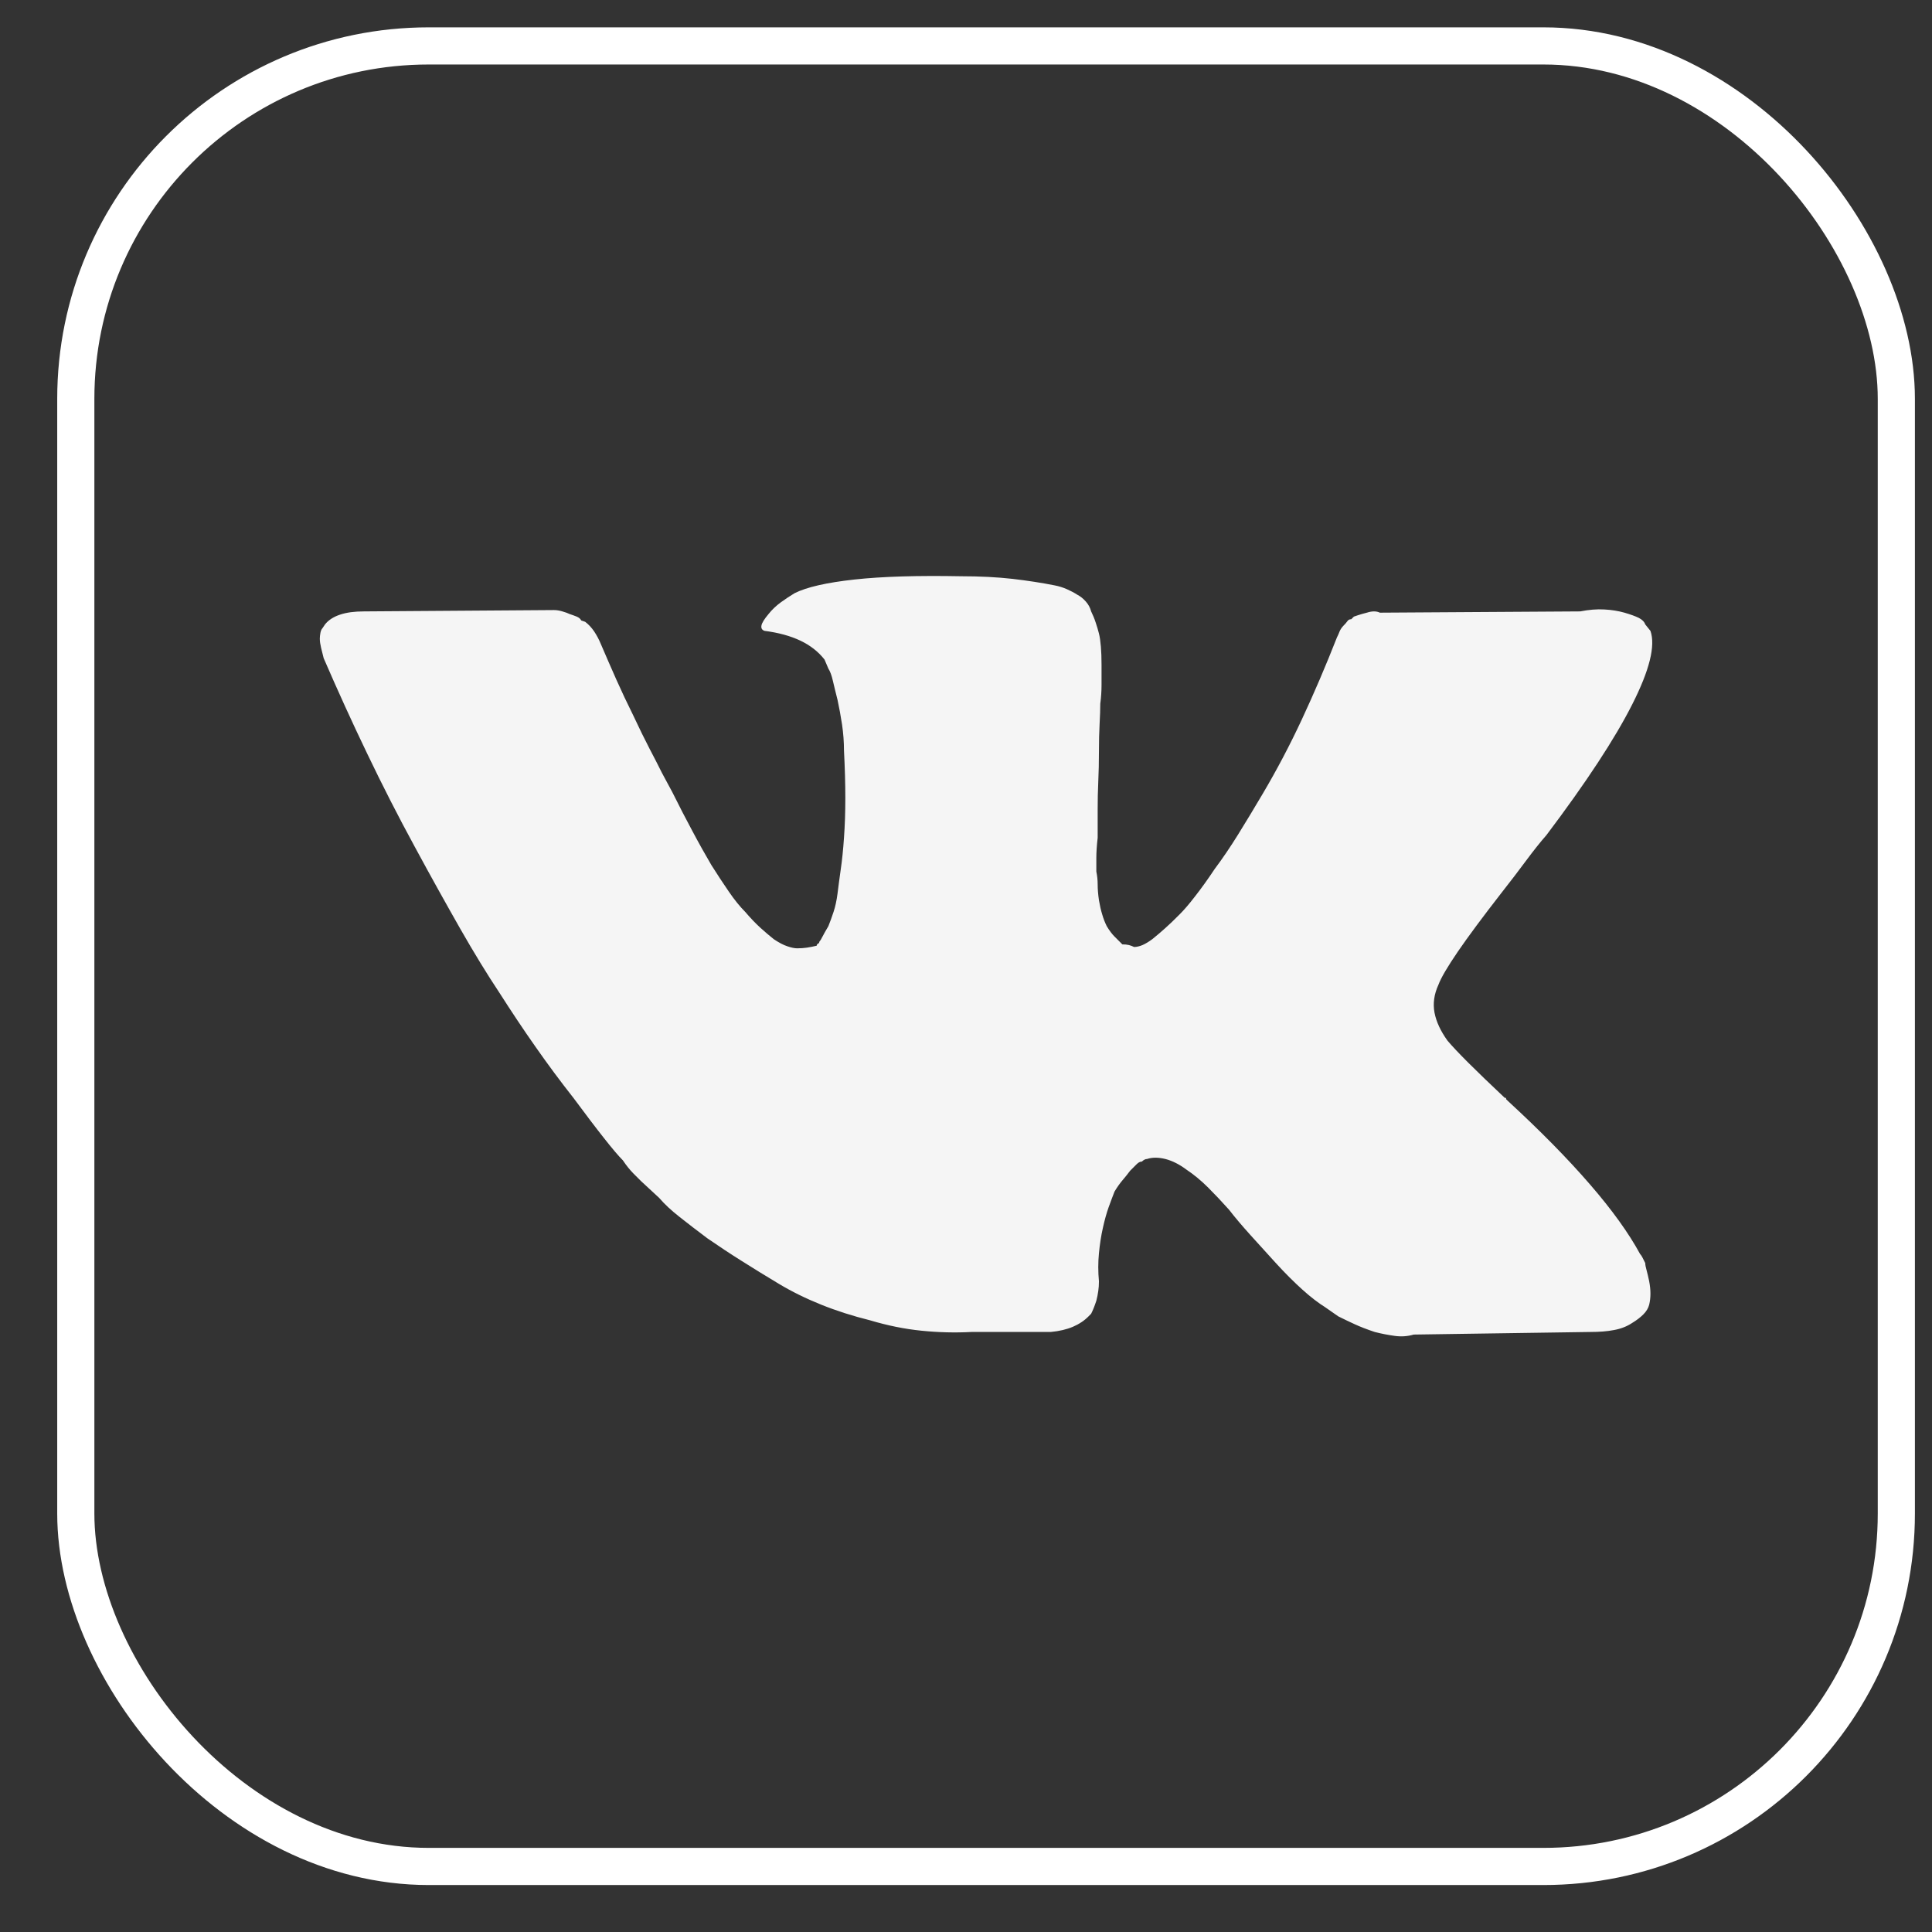 <?xml version="1.0" encoding="UTF-8"?> <svg xmlns="http://www.w3.org/2000/svg" width="26" height="26" viewBox="0 0 26 26" fill="none"><rect x="0" y="0" width="26" height="26" fill="#333333" stroke="none"/> <rect x="1.02" y="0.618" width="24.5" height="24.5" rx="4.75" stroke="white" stroke-width="0.5"></rect> <path d="M22.141 16.998C22.129 16.974 22.118 16.951 22.106 16.928C22.094 16.904 22.083 16.887 22.071 16.875C21.919 16.595 21.695 16.283 21.397 15.939C21.1 15.595 20.729 15.218 20.286 14.81L20.268 14.792V14.775H20.251C20.052 14.588 19.889 14.43 19.76 14.302C19.632 14.174 19.539 14.075 19.48 14.005C19.387 13.876 19.329 13.751 19.305 13.628C19.282 13.506 19.299 13.38 19.358 13.252C19.393 13.158 19.48 13.01 19.62 12.805C19.76 12.601 19.953 12.341 20.198 12.026C20.326 11.863 20.44 11.714 20.539 11.58C20.639 11.446 20.729 11.332 20.811 11.239C21.348 10.527 21.733 9.94 21.966 9.479C22.199 9.019 22.281 8.689 22.211 8.49L22.141 8.403C22.129 8.368 22.1 8.339 22.054 8.315C22.007 8.292 21.943 8.269 21.861 8.245C21.779 8.222 21.689 8.207 21.59 8.202C21.491 8.196 21.383 8.205 21.266 8.228L18.57 8.245C18.547 8.234 18.52 8.228 18.491 8.228C18.462 8.228 18.43 8.234 18.395 8.245C18.348 8.257 18.316 8.266 18.299 8.272C18.281 8.277 18.273 8.28 18.273 8.28L18.22 8.298L18.185 8.333C18.162 8.333 18.144 8.342 18.133 8.359C18.121 8.377 18.103 8.397 18.08 8.42C18.057 8.444 18.039 8.47 18.027 8.499C18.016 8.528 18.004 8.555 17.992 8.578C17.841 8.963 17.683 9.331 17.52 9.681C17.357 10.031 17.181 10.364 16.995 10.679C16.878 10.877 16.767 11.061 16.662 11.23C16.557 11.399 16.452 11.554 16.347 11.694C16.254 11.834 16.166 11.956 16.084 12.061C16.003 12.166 15.933 12.248 15.874 12.306C15.804 12.377 15.74 12.438 15.682 12.49C15.623 12.543 15.565 12.592 15.507 12.639C15.46 12.674 15.416 12.7 15.376 12.718C15.335 12.735 15.297 12.744 15.262 12.744C15.238 12.732 15.215 12.724 15.192 12.718C15.168 12.712 15.139 12.709 15.104 12.709C15.069 12.674 15.034 12.639 14.999 12.604C14.964 12.569 14.929 12.522 14.894 12.464C14.871 12.417 14.85 12.365 14.833 12.306C14.815 12.248 14.801 12.184 14.789 12.114C14.777 12.032 14.772 11.962 14.772 11.904C14.772 11.845 14.766 11.787 14.754 11.729C14.754 11.682 14.754 11.621 14.754 11.545C14.754 11.469 14.76 11.379 14.772 11.274C14.772 11.18 14.772 11.102 14.772 11.037C14.772 10.973 14.772 10.924 14.772 10.889C14.772 10.772 14.774 10.649 14.78 10.521C14.786 10.393 14.789 10.258 14.789 10.118C14.789 9.978 14.792 9.853 14.798 9.742C14.804 9.631 14.807 9.541 14.807 9.471C14.818 9.389 14.824 9.304 14.824 9.217C14.824 9.129 14.824 9.039 14.824 8.946C14.824 8.852 14.821 8.771 14.815 8.701C14.809 8.63 14.801 8.572 14.789 8.525C14.777 8.479 14.763 8.429 14.745 8.377C14.728 8.324 14.707 8.275 14.684 8.228C14.672 8.181 14.649 8.137 14.614 8.097C14.579 8.056 14.538 8.024 14.492 8C14.457 7.977 14.413 7.954 14.36 7.93C14.308 7.907 14.252 7.889 14.194 7.878C14.019 7.843 13.829 7.814 13.625 7.79C13.421 7.767 13.19 7.755 12.934 7.755C12.35 7.744 11.872 7.758 11.498 7.799C11.125 7.84 10.856 7.901 10.693 7.983C10.635 8.018 10.573 8.059 10.509 8.105C10.445 8.152 10.389 8.205 10.343 8.263C10.284 8.333 10.252 8.385 10.247 8.42C10.241 8.455 10.255 8.479 10.29 8.49C10.477 8.514 10.637 8.558 10.772 8.622C10.906 8.686 11.014 8.771 11.096 8.876L11.148 8.998C11.171 9.033 11.192 9.089 11.209 9.164C11.227 9.24 11.247 9.325 11.271 9.418C11.294 9.523 11.314 9.634 11.332 9.751C11.349 9.867 11.358 9.984 11.358 10.101C11.37 10.334 11.376 10.547 11.376 10.74C11.376 10.932 11.37 11.11 11.358 11.274C11.347 11.437 11.332 11.58 11.314 11.703C11.297 11.825 11.282 11.933 11.271 12.026C11.259 12.12 11.241 12.201 11.218 12.271C11.195 12.341 11.171 12.406 11.148 12.464C11.113 12.522 11.087 12.569 11.069 12.604C11.052 12.639 11.037 12.662 11.026 12.674C11.026 12.686 11.02 12.694 11.008 12.7C10.996 12.706 10.991 12.715 10.991 12.727C10.944 12.738 10.9 12.747 10.859 12.753C10.818 12.759 10.775 12.762 10.728 12.762C10.693 12.762 10.649 12.753 10.597 12.735C10.544 12.718 10.483 12.686 10.413 12.639C10.354 12.592 10.293 12.54 10.229 12.482C10.165 12.423 10.098 12.353 10.028 12.271C9.958 12.201 9.885 12.111 9.809 12C9.733 11.889 9.654 11.77 9.573 11.641C9.491 11.501 9.406 11.35 9.319 11.186C9.231 11.023 9.141 10.848 9.048 10.661L8.907 10.399C8.861 10.305 8.805 10.197 8.741 10.075C8.677 9.952 8.604 9.803 8.522 9.628C8.441 9.465 8.365 9.304 8.295 9.147C8.225 8.989 8.155 8.829 8.085 8.665C8.061 8.607 8.032 8.552 7.997 8.499C7.962 8.447 7.921 8.403 7.875 8.368L7.822 8.35C7.811 8.327 7.79 8.31 7.761 8.298C7.732 8.286 7.7 8.275 7.665 8.263C7.641 8.251 7.609 8.24 7.568 8.228C7.528 8.216 7.49 8.21 7.455 8.21L4.899 8.228C4.771 8.228 4.663 8.242 4.575 8.272C4.488 8.301 4.42 8.345 4.374 8.403L4.339 8.455C4.327 8.467 4.318 8.488 4.312 8.517C4.307 8.546 4.304 8.572 4.304 8.595C4.304 8.63 4.31 8.671 4.321 8.718C4.333 8.765 4.345 8.811 4.356 8.858C4.543 9.29 4.738 9.719 4.943 10.145C5.147 10.571 5.36 10.988 5.582 11.396C5.803 11.805 6.008 12.172 6.194 12.499C6.381 12.826 6.556 13.112 6.719 13.357C6.883 13.614 7.046 13.859 7.21 14.092C7.373 14.325 7.542 14.553 7.717 14.775C7.881 14.996 8.018 15.177 8.129 15.317C8.239 15.457 8.324 15.557 8.382 15.615C8.429 15.685 8.476 15.743 8.522 15.79C8.569 15.837 8.604 15.872 8.627 15.895L8.872 16.122C8.942 16.204 9.033 16.289 9.144 16.376C9.255 16.464 9.38 16.56 9.52 16.665C9.672 16.77 9.826 16.872 9.984 16.971C10.142 17.071 10.308 17.173 10.483 17.278C10.658 17.383 10.848 17.476 11.052 17.558C11.256 17.64 11.475 17.71 11.708 17.768C11.942 17.838 12.172 17.885 12.4 17.908C12.627 17.931 12.852 17.937 13.074 17.925H14.141C14.258 17.914 14.357 17.89 14.439 17.855C14.521 17.82 14.591 17.774 14.649 17.715L14.684 17.68C14.696 17.657 14.707 17.631 14.719 17.602C14.731 17.573 14.742 17.54 14.754 17.505C14.766 17.459 14.774 17.415 14.78 17.374C14.786 17.333 14.789 17.29 14.789 17.243C14.777 17.114 14.777 16.989 14.789 16.866C14.801 16.744 14.818 16.63 14.842 16.525C14.865 16.42 14.891 16.327 14.92 16.245C14.95 16.163 14.976 16.093 14.999 16.035C15.034 15.977 15.069 15.927 15.104 15.886C15.139 15.845 15.174 15.802 15.209 15.755C15.244 15.72 15.273 15.691 15.297 15.667C15.32 15.644 15.343 15.632 15.367 15.632C15.378 15.621 15.39 15.612 15.402 15.606C15.413 15.6 15.425 15.597 15.437 15.597C15.507 15.574 15.588 15.574 15.682 15.597C15.775 15.621 15.868 15.667 15.962 15.737C16.067 15.807 16.166 15.889 16.259 15.982C16.353 16.076 16.446 16.175 16.54 16.28C16.621 16.385 16.718 16.499 16.828 16.621C16.939 16.744 17.053 16.869 17.17 16.998C17.298 17.138 17.418 17.257 17.529 17.357C17.639 17.456 17.742 17.535 17.835 17.593L18.01 17.715C18.08 17.75 18.153 17.785 18.229 17.82C18.305 17.855 18.395 17.89 18.5 17.925C18.593 17.949 18.684 17.966 18.771 17.978C18.859 17.99 18.944 17.984 19.025 17.96L21.406 17.925C21.523 17.925 21.628 17.917 21.721 17.899C21.814 17.882 21.896 17.85 21.966 17.803C22.024 17.768 22.074 17.73 22.115 17.689C22.156 17.648 22.182 17.605 22.194 17.558C22.205 17.511 22.211 17.462 22.211 17.409C22.211 17.357 22.205 17.301 22.194 17.243C22.182 17.184 22.17 17.135 22.159 17.094C22.147 17.053 22.141 17.021 22.141 16.998Z" fill="#F5F5F5"></path> </svg> 